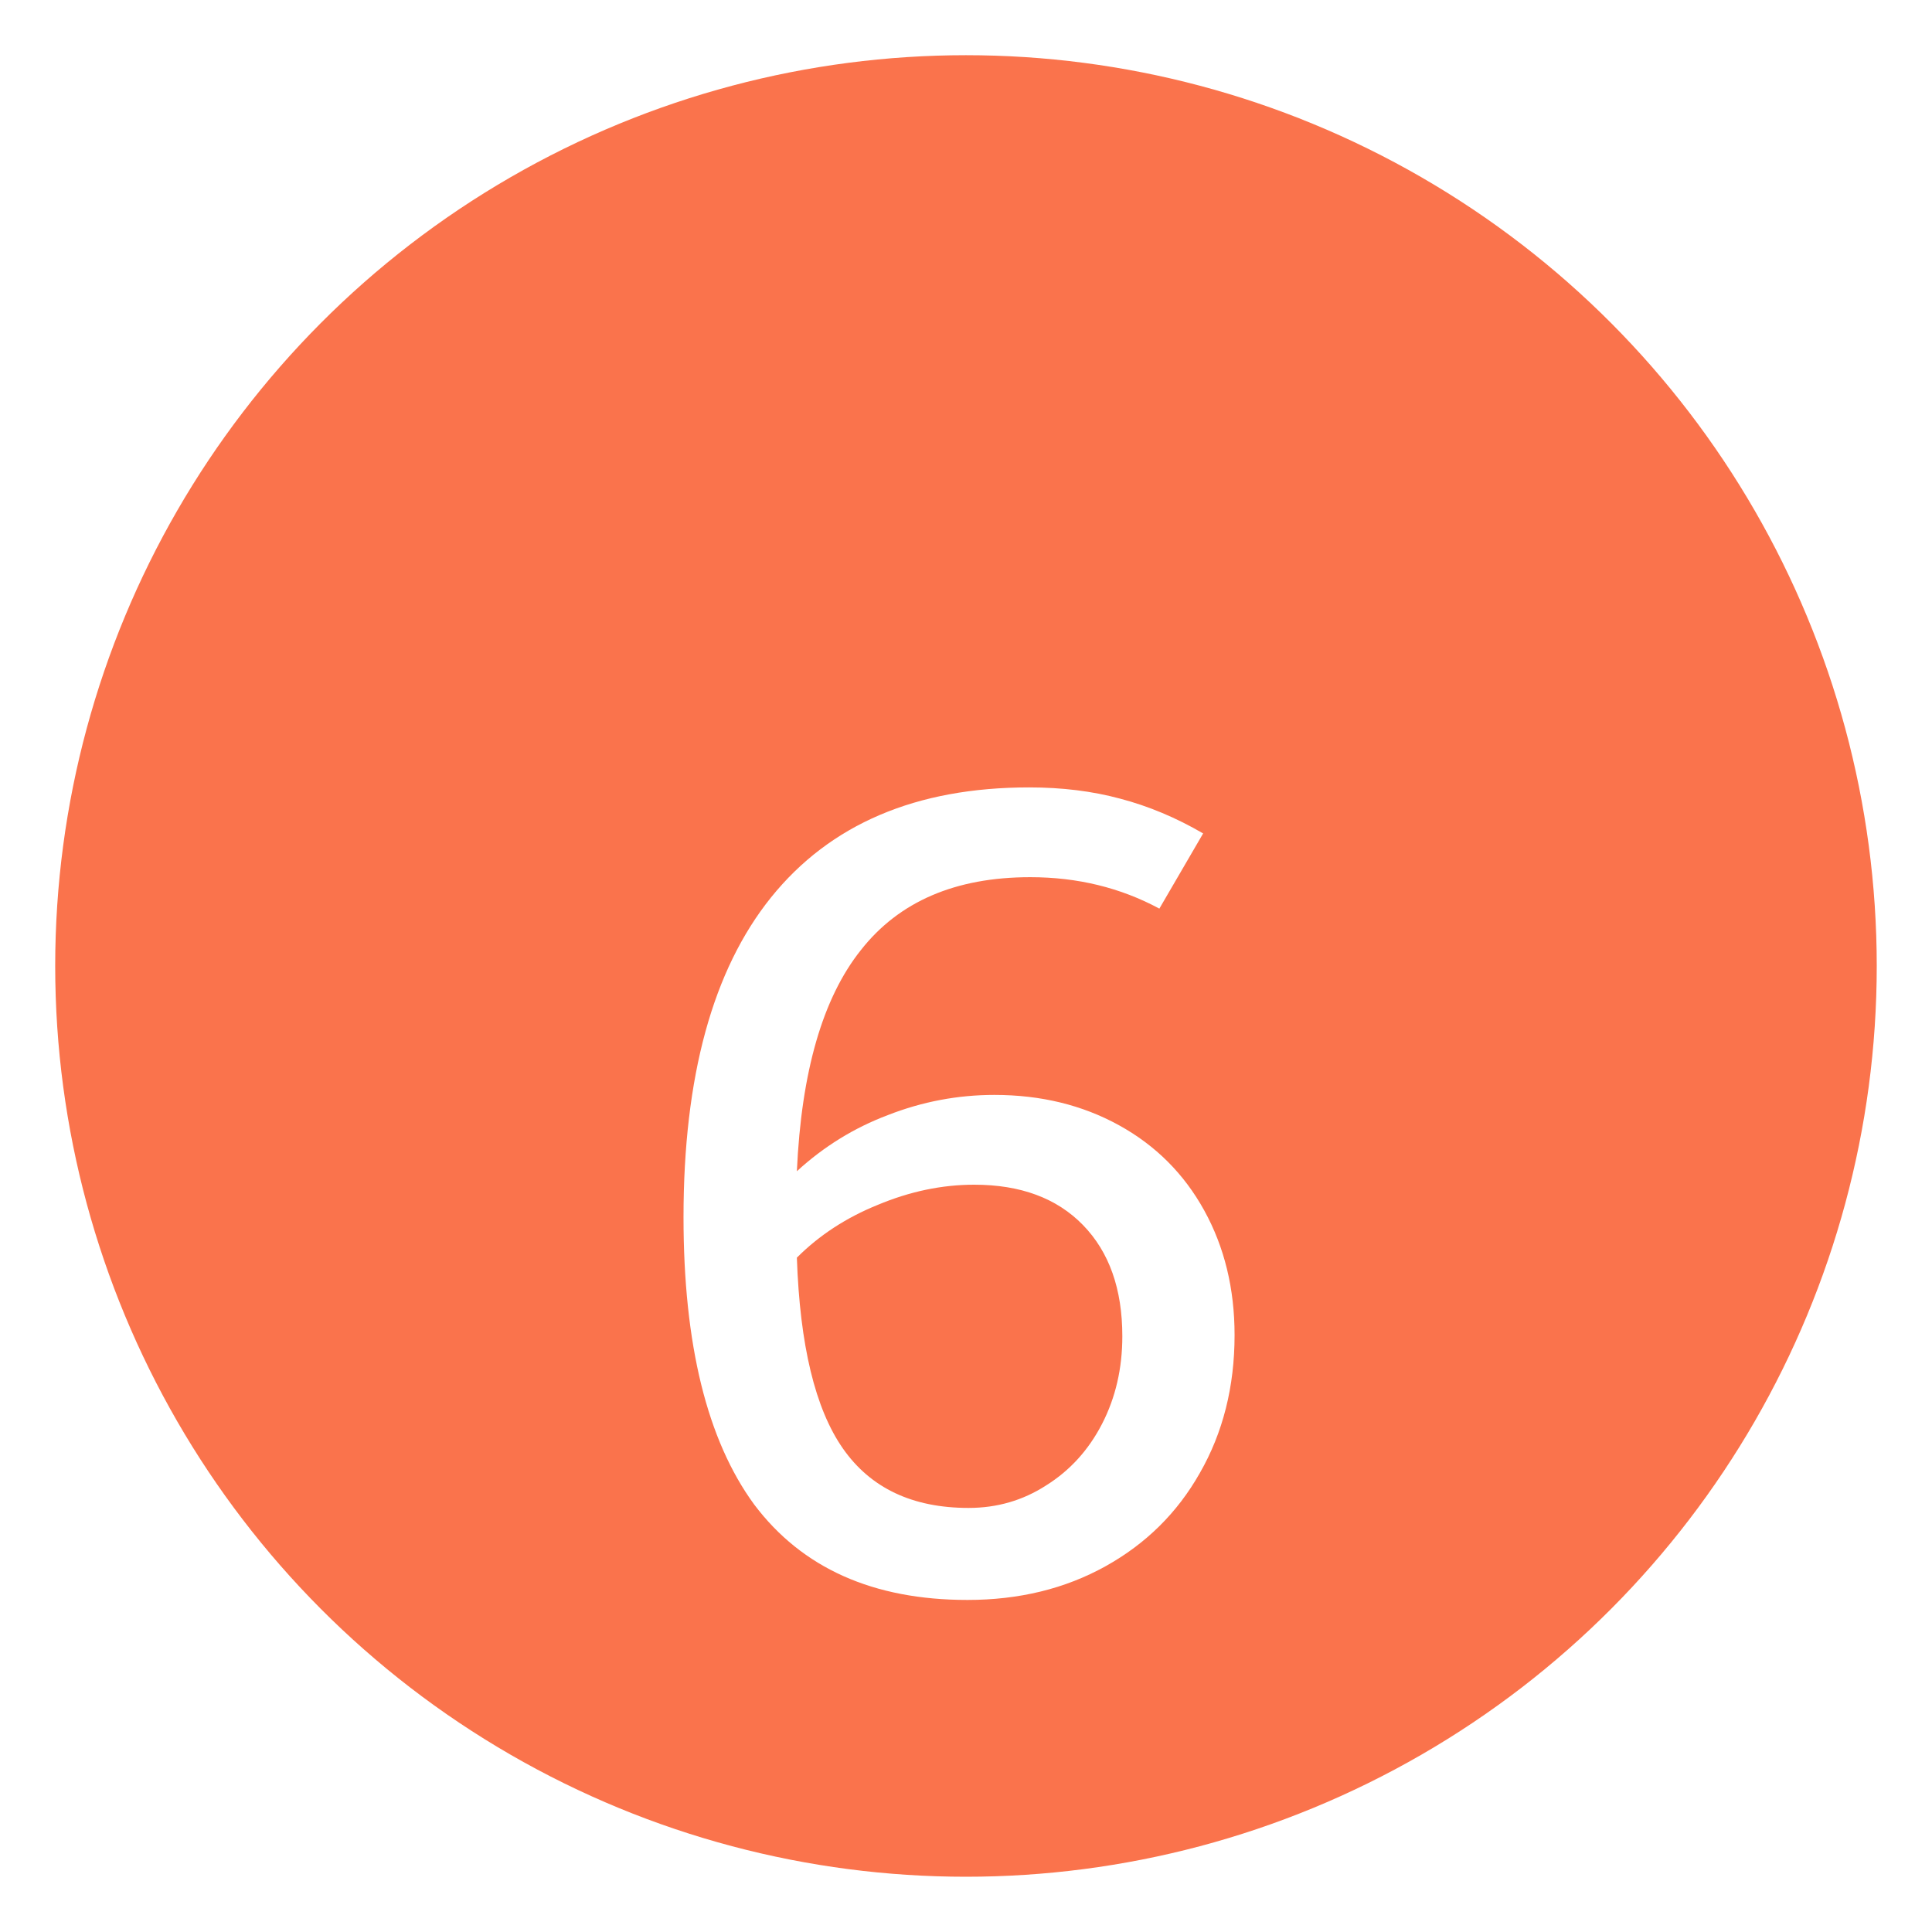 <svg width="70" height="70" viewBox="0 0 70 70" fill="none" xmlns="http://www.w3.org/2000/svg">
<g clip-path="url(#clip0_4776_32)">
<g filter="url(#filter0_d_4776_32)">
<circle cx="34.999" cy="34.999" r="32.999" fill="#FA734C"/>
</g>
<path d="M36.029 39.671C37.709 39.671 39.214 40.037 40.542 40.769C41.871 41.501 42.901 42.531 43.633 43.859C44.365 45.188 44.731 46.692 44.731 48.373C44.731 50.243 44.31 51.911 43.47 53.374C42.657 54.811 41.518 55.936 40.054 56.749C38.59 57.563 36.923 57.969 35.053 57.969C31.637 57.969 29.062 56.817 27.327 54.513C25.619 52.182 24.765 48.712 24.765 44.103C24.765 39.007 25.822 35.144 27.937 32.514C30.078 29.858 33.196 28.529 37.289 28.529C38.482 28.529 39.58 28.665 40.583 28.936C41.613 29.207 42.616 29.627 43.592 30.197L42.006 32.921C40.596 32.162 39.038 31.782 37.33 31.782C34.619 31.782 32.572 32.663 31.19 34.425C29.807 36.16 29.035 38.831 28.872 42.436C29.848 41.541 30.946 40.864 32.166 40.403C33.413 39.915 34.7 39.671 36.029 39.671ZM35.093 54.635C36.124 54.635 37.059 54.364 37.899 53.822C38.767 53.28 39.444 52.534 39.932 51.585C40.42 50.636 40.664 49.579 40.664 48.414C40.664 46.706 40.19 45.364 39.241 44.388C38.292 43.412 36.977 42.924 35.297 42.924C34.131 42.924 32.965 43.168 31.8 43.656C30.661 44.117 29.685 44.754 28.872 45.567C28.98 48.739 29.536 51.043 30.539 52.48C31.542 53.917 33.06 54.635 35.093 54.635Z" fill="white"/>
</g>
<defs>
<filter id="filter0_d_4776_32" x="0.1" y="0.1" width="69.799" height="69.799" filterUnits="userSpaceOnUse" color-interpolation-filters="sRGB">
<feFlood flood-opacity="0" result="BackgroundImageFix"/>
<feColorMatrix in="SourceAlpha" type="matrix" values="0 0 0 0 0 0 0 0 0 0 0 0 0 0 0 0 0 0 127 0" result="hardAlpha"/>
<feOffset/>
<feGaussianBlur stdDeviation="0.95"/>
<feComposite in2="hardAlpha" operator="out"/>
<feColorMatrix type="matrix" values="0 0 0 0 0 0 0 0 0 0 0 0 0 0 0 0 0 0 0.2 0"/>
<feBlend mode="normal" in2="BackgroundImageFix" result="effect1_dropShadow_4776_32"/>
<feBlend mode="normal" in="SourceGraphic" in2="effect1_dropShadow_4776_32" result="shape"/>
</filter>
<clipPath id="clip0_4776_32">
<rect width="70" height="70" fill="white"/>
</clipPath>
</defs>
</svg>
